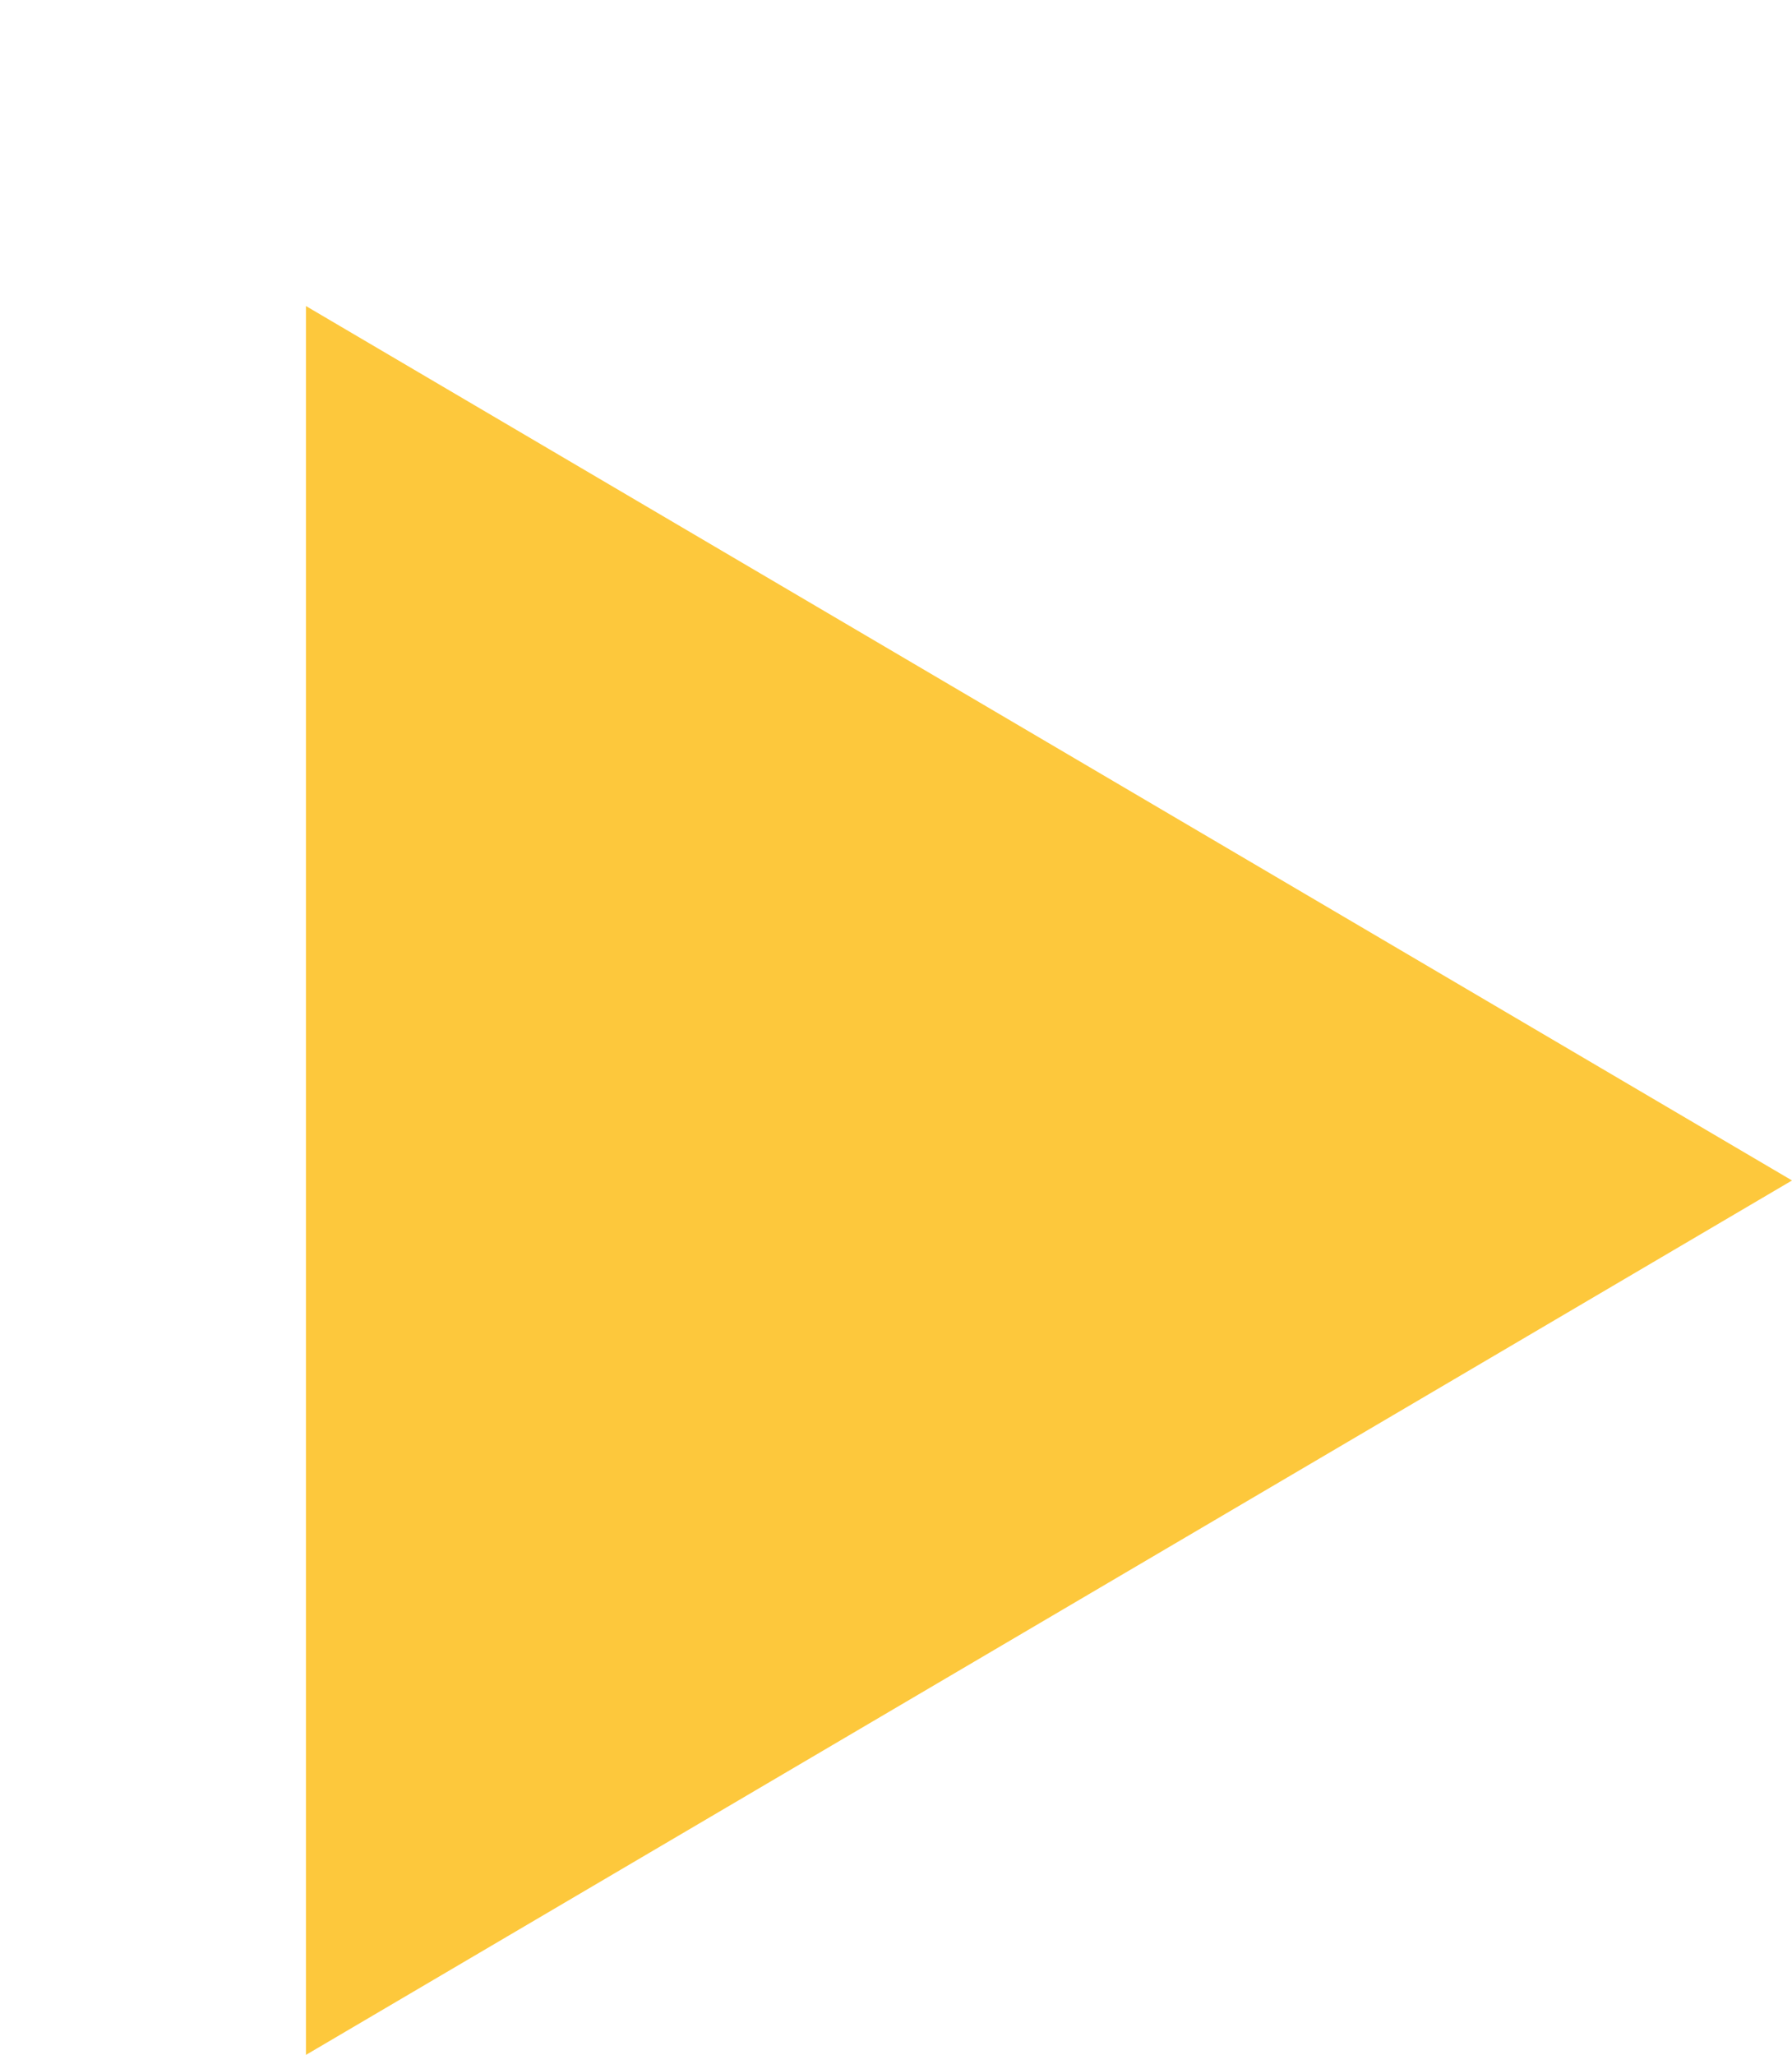 <svg width="41" height="47" viewBox="0 0 41 47" fill="none" xmlns="http://www.w3.org/2000/svg">
<g clip-path="url(#clip0_23_2071)">
<path d="M7 7L41 27L7 47L7 7Z" fill="#FDC83C"/>
</g>
<defs>
<clipPath id="clip0_23_2071">
<rect width="41" height="47" fill="white"/>
</clipPath>
</defs>
</svg>
